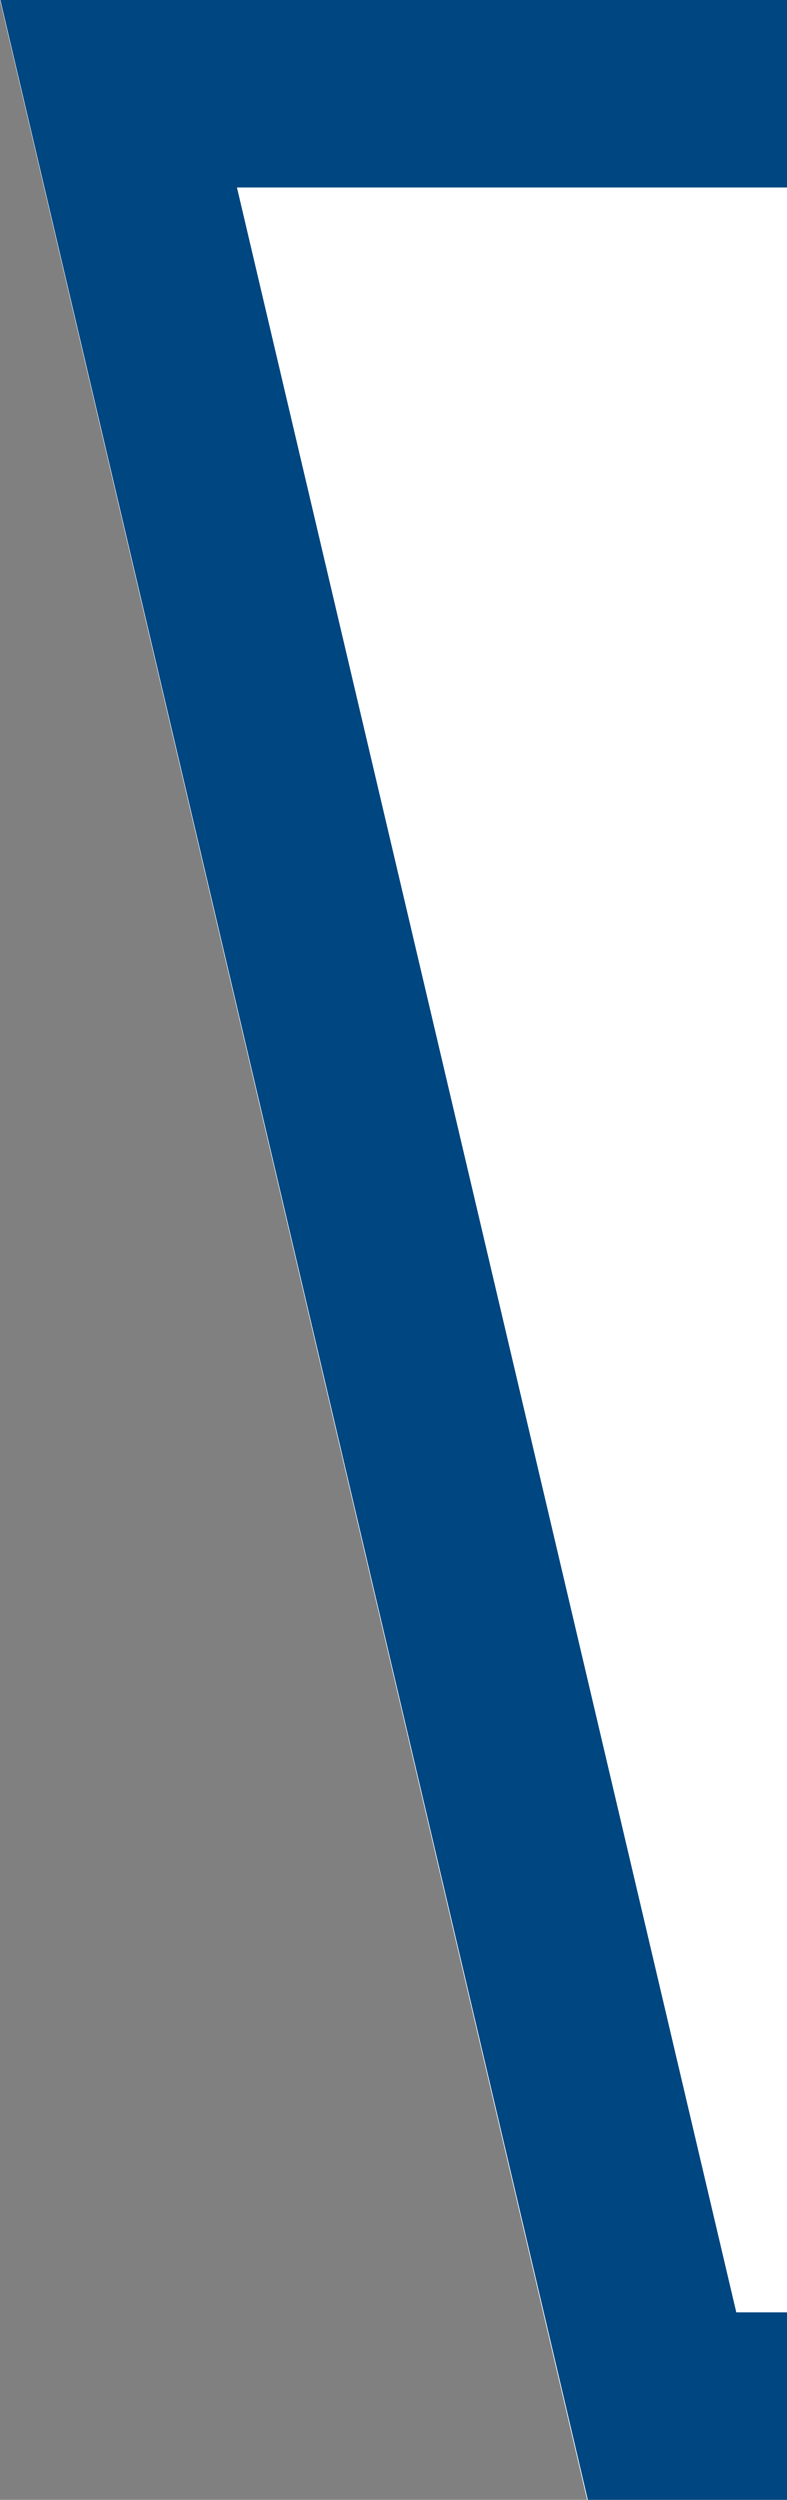 <?xml version="1.0" encoding="utf-8"?>
<!-- Generator: Adobe Illustrator 25.2.1, SVG Export Plug-In . SVG Version: 6.00 Build 0)  -->
<svg version="1.1" preserveAspectRatio="none" id="Layer_1" xmlns="http://www.w3.org/2000/svg" xmlns:xlink="http://www.w3.org/1999/xlink" x="0px" y="0px"
	 viewBox="0 0 12.6 40" style="enable-background:new 0 0 12.6 40;" xml:space="preserve">
<rect x="0" y="0" width="12.6" height="40" fill="#808080" stroke="none"/>
<style type="text/css">
	.st0{fill:#FFFFFF;}
	.st1{fill:none;stroke:#004680;stroke-width:3;}
</style>
<polygon class="st0" points="0,0 9.4,40 12.6,40 12.6,0 "/>
<polyline class="st1" points="12.6,38.5 10.6,38.5 1.9,1.5 12.6,1.5 "/>
</svg>
